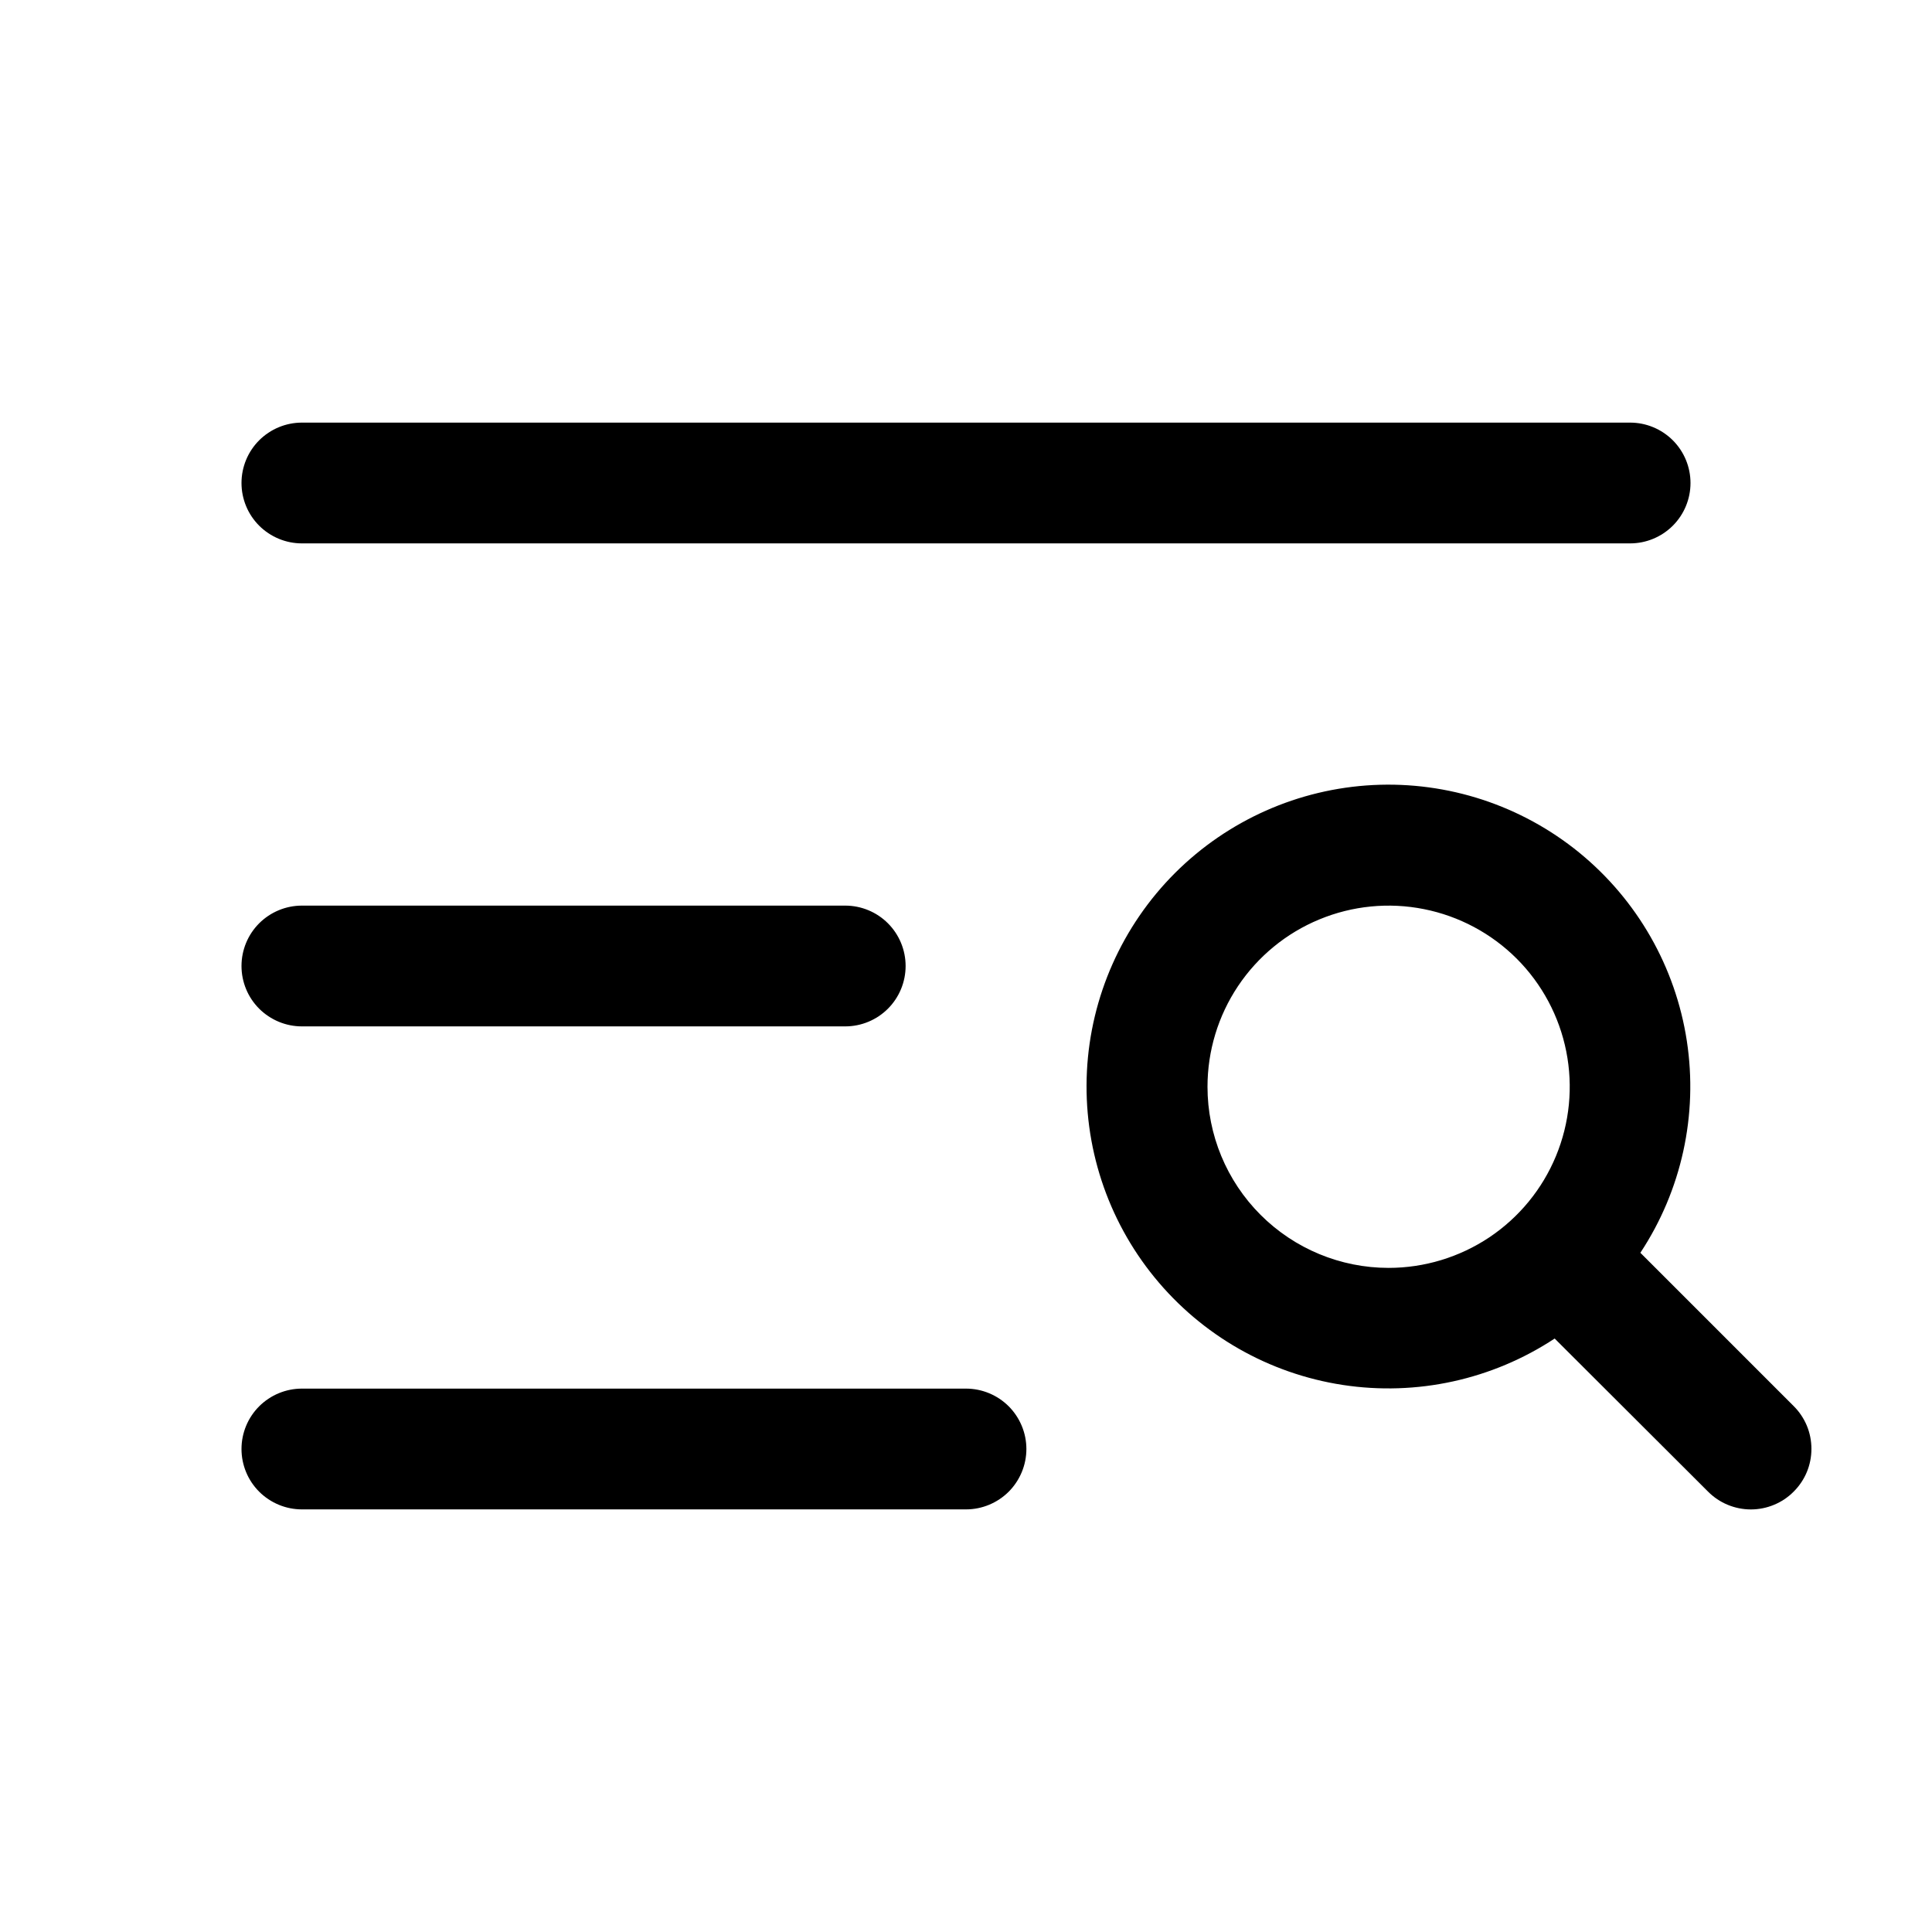 <svg width="39" height="39" viewBox="0 0 39 39" fill="none" xmlns="http://www.w3.org/2000/svg">
<path d="M4.875 9.75C4.875 9.427 5.003 9.117 5.232 8.888C5.461 8.66 5.771 8.531 6.094 8.531H32.906C33.23 8.531 33.539 8.66 33.768 8.888C33.997 9.117 34.125 9.427 34.125 9.75C34.125 10.073 33.997 10.383 33.768 10.612C33.539 10.84 33.23 10.969 32.906 10.969H6.094C5.771 10.969 5.461 10.84 5.232 10.612C5.003 10.383 4.875 10.073 4.875 9.75ZM6.094 20.719H17.062C17.386 20.719 17.696 20.59 17.924 20.362C18.153 20.133 18.281 19.823 18.281 19.5C18.281 19.177 18.153 18.867 17.924 18.638C17.696 18.41 17.386 18.281 17.062 18.281H6.094C5.771 18.281 5.461 18.41 5.232 18.638C5.003 18.867 4.875 19.177 4.875 19.5C4.875 19.823 5.003 20.133 5.232 20.362C5.461 20.59 5.771 20.719 6.094 20.719ZM19.5 28.031H6.094C5.771 28.031 5.461 28.16 5.232 28.388C5.003 28.617 4.875 28.927 4.875 29.25C4.875 29.573 5.003 29.883 5.232 30.112C5.461 30.34 5.771 30.469 6.094 30.469H19.5C19.823 30.469 20.133 30.34 20.362 30.112C20.59 29.883 20.719 29.573 20.719 29.25C20.719 28.927 20.59 28.617 20.362 28.388C20.133 28.16 19.823 28.031 19.5 28.031ZM36.206 30.112C36.093 30.226 35.958 30.316 35.81 30.377C35.663 30.438 35.504 30.47 35.344 30.47C35.184 30.47 35.025 30.438 34.877 30.377C34.729 30.316 34.595 30.226 34.481 30.112L31.383 27.02C30.123 27.851 28.599 28.185 27.106 27.957C25.614 27.729 24.259 26.955 23.305 25.785C22.351 24.616 21.865 23.133 21.941 21.625C22.017 20.118 22.651 18.692 23.718 17.624C24.786 16.557 26.211 15.924 27.719 15.847C29.227 15.771 30.709 16.257 31.879 17.211C33.049 18.166 33.823 19.52 34.051 21.013C34.279 22.505 33.945 24.029 33.113 25.289L36.206 28.382C36.32 28.495 36.411 28.63 36.473 28.778C36.535 28.927 36.566 29.086 36.566 29.247C36.566 29.408 36.535 29.567 36.473 29.716C36.411 29.864 36.32 29.999 36.206 30.112ZM28.031 25.594C28.754 25.594 29.461 25.379 30.063 24.978C30.664 24.576 31.133 24.005 31.409 23.337C31.686 22.669 31.758 21.933 31.617 21.224C31.476 20.515 31.128 19.863 30.617 19.352C30.105 18.841 29.454 18.493 28.745 18.352C28.035 18.21 27.3 18.283 26.632 18.56C25.964 18.836 25.393 19.305 24.991 19.906C24.589 20.508 24.375 21.214 24.375 21.938C24.375 22.907 24.76 23.837 25.446 24.523C26.132 25.209 27.062 25.594 28.031 25.594Z" fill="black"/>
</svg>
